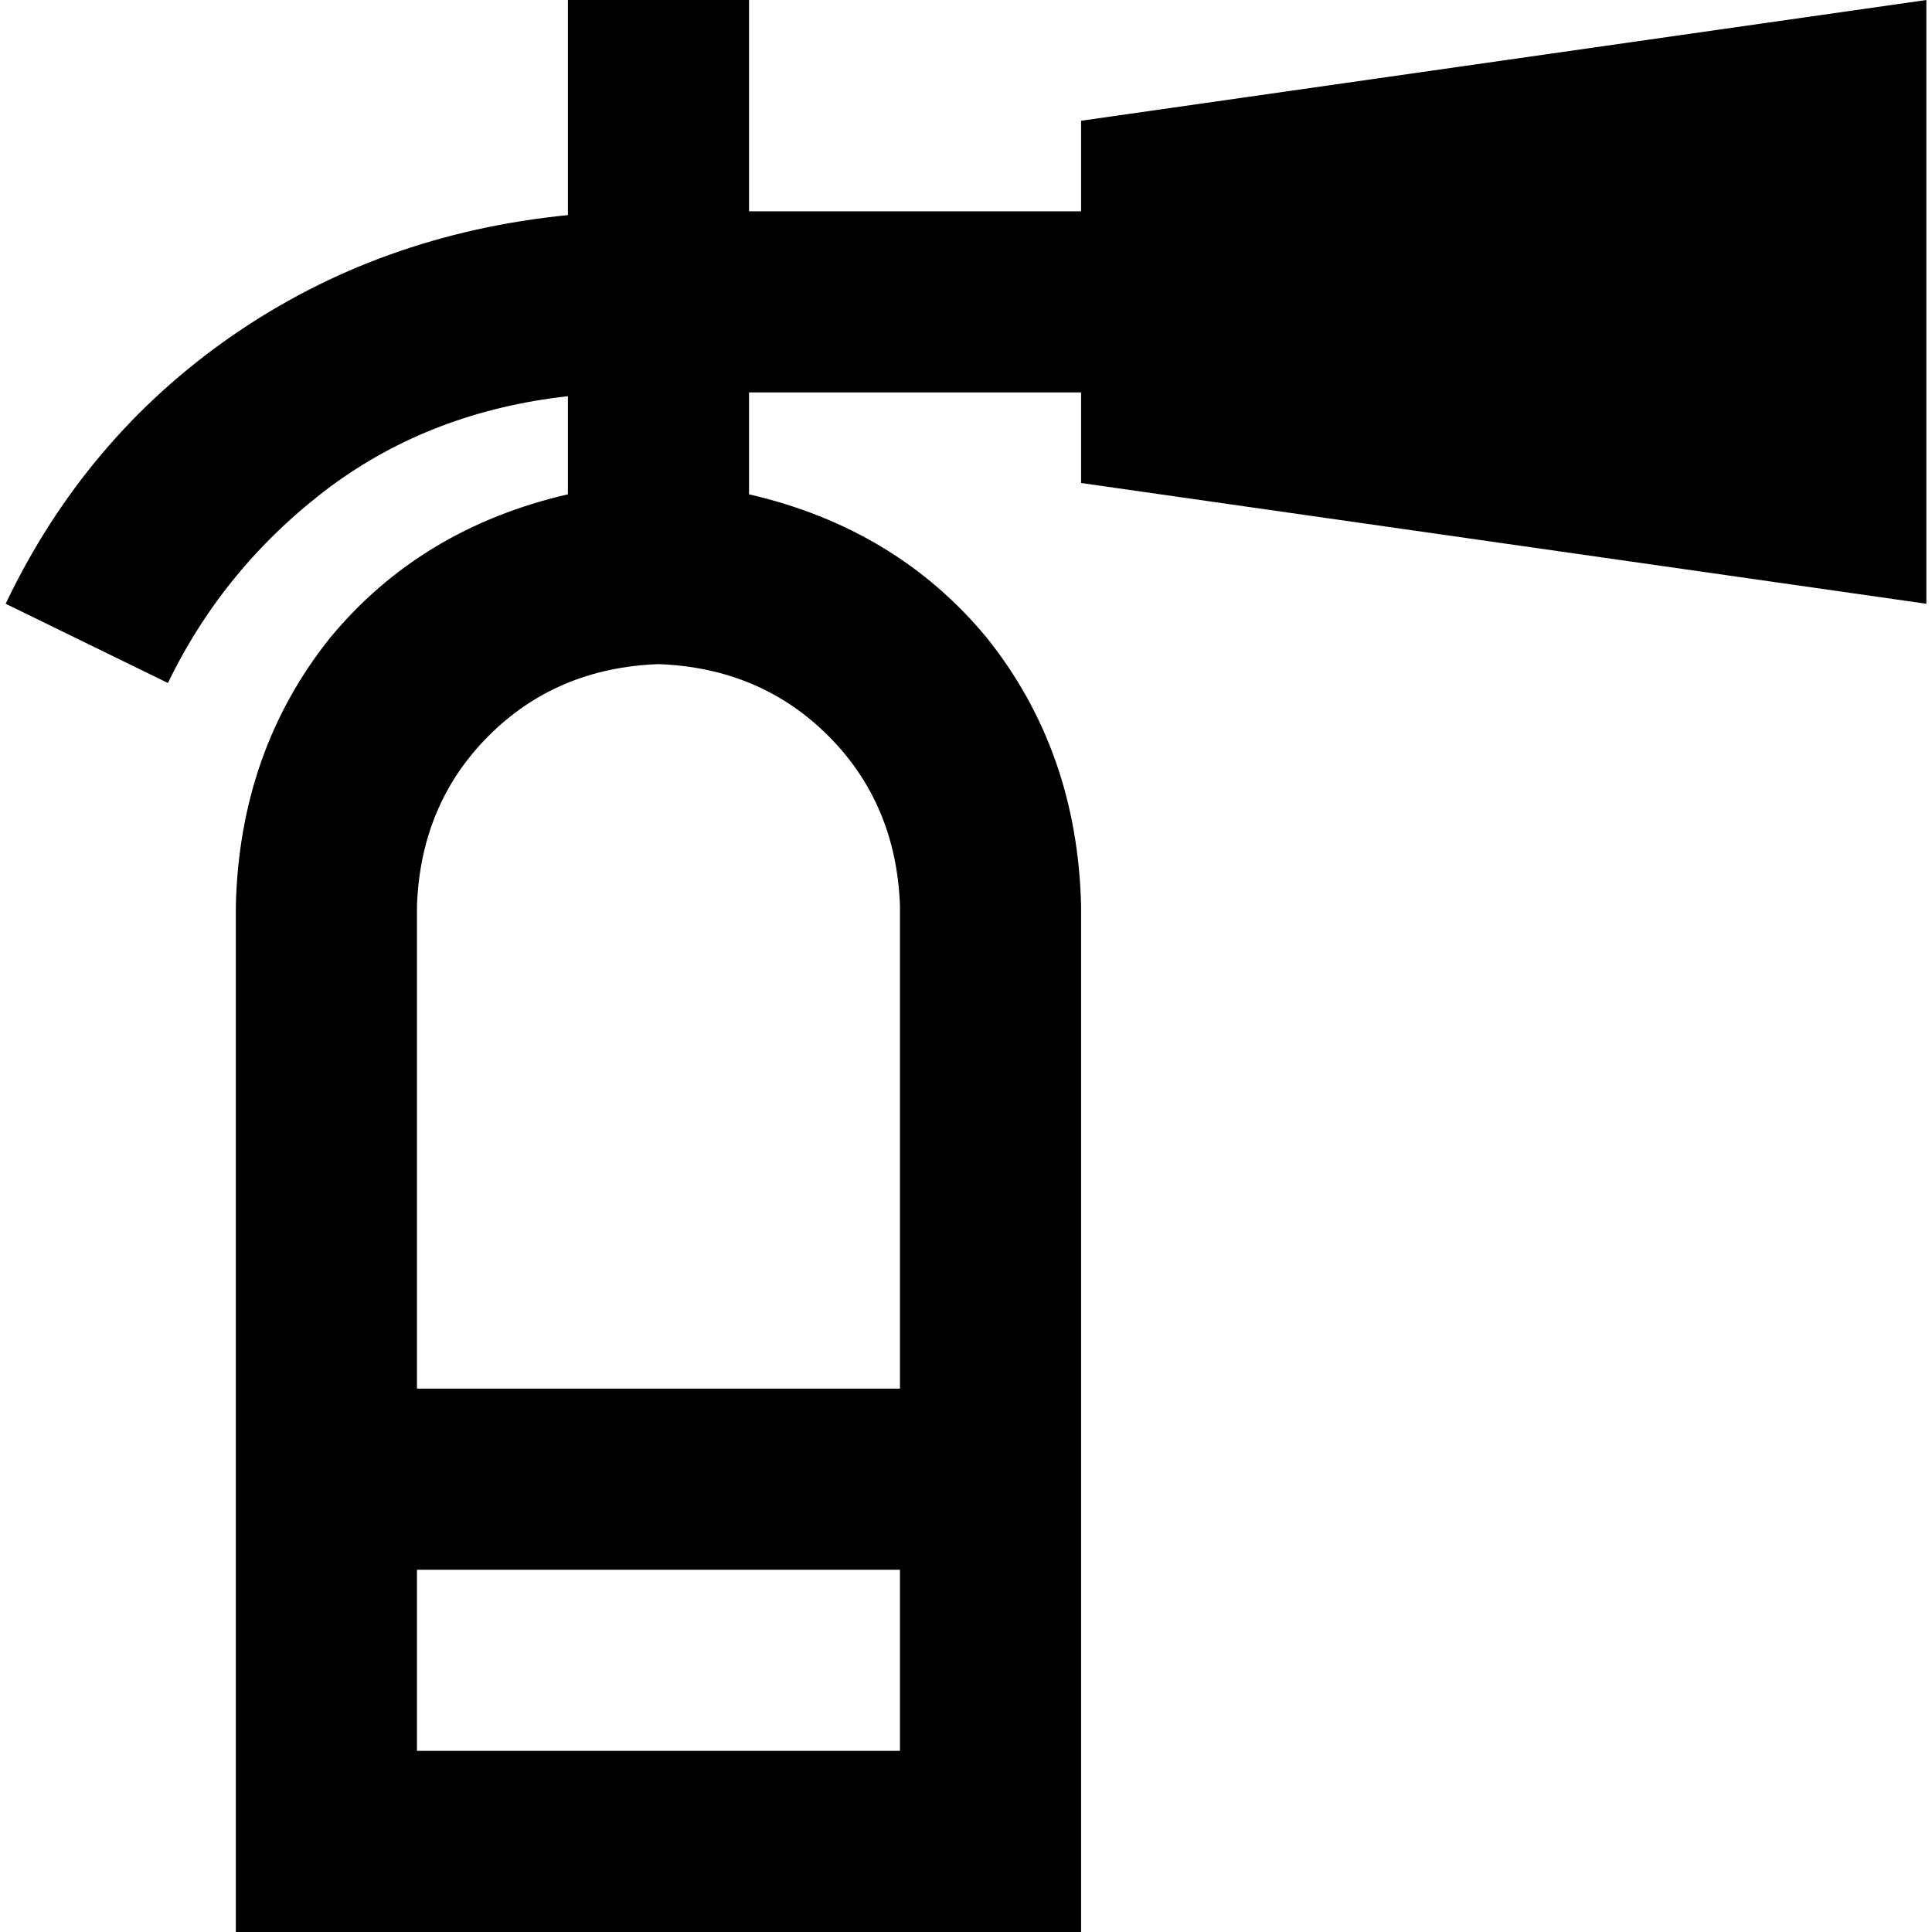<svg xmlns="http://www.w3.org/2000/svg" viewBox="0 0 512 512">
  <path d="M 198.5 0 L 198.5 24 L 198.5 0 L 198.5 24 L 198.5 56 L 198.5 56 L 286.5 56 L 286.5 56 L 286.5 32 L 286.5 32 L 510.5 0 L 510.5 0 L 510.5 160 L 510.5 160 L 286.5 128 L 286.5 128 L 286.5 104 L 286.5 104 L 198.5 104 L 198.5 104 L 198.5 131 L 198.5 131 Q 237.5 140 261.5 169 Q 285.5 199 286.5 240 L 286.5 464 L 286.5 464 L 286.5 512 L 286.5 512 L 238.5 512 L 62.5 512 L 62.5 464 L 62.5 464 L 62.5 240 L 62.5 240 Q 63.5 199 87.5 169 Q 111.5 140 150.5 131 L 150.5 105 L 150.5 105 Q 114.5 109 87.5 129 Q 59.5 150 44.5 181 L 1.5 160 L 1.5 160 Q 22.5 116 61.5 89 Q 100.5 62 150.5 57 L 150.5 24 L 150.5 24 L 150.5 0 L 150.5 0 L 198.5 0 L 198.5 0 Z M 110.5 464 L 238.5 464 L 110.5 464 L 238.5 464 L 238.5 416 L 238.5 416 L 110.5 416 L 110.5 416 L 110.5 464 L 110.5 464 Z M 110.5 240 L 110.5 368 L 110.5 240 L 110.5 368 L 238.5 368 L 238.5 368 L 238.5 240 L 238.5 240 Q 237.5 213 219.5 195 Q 201.5 177 174.5 176 Q 147.5 177 129.5 195 Q 111.5 213 110.5 240 L 110.5 240 Z" />
</svg>